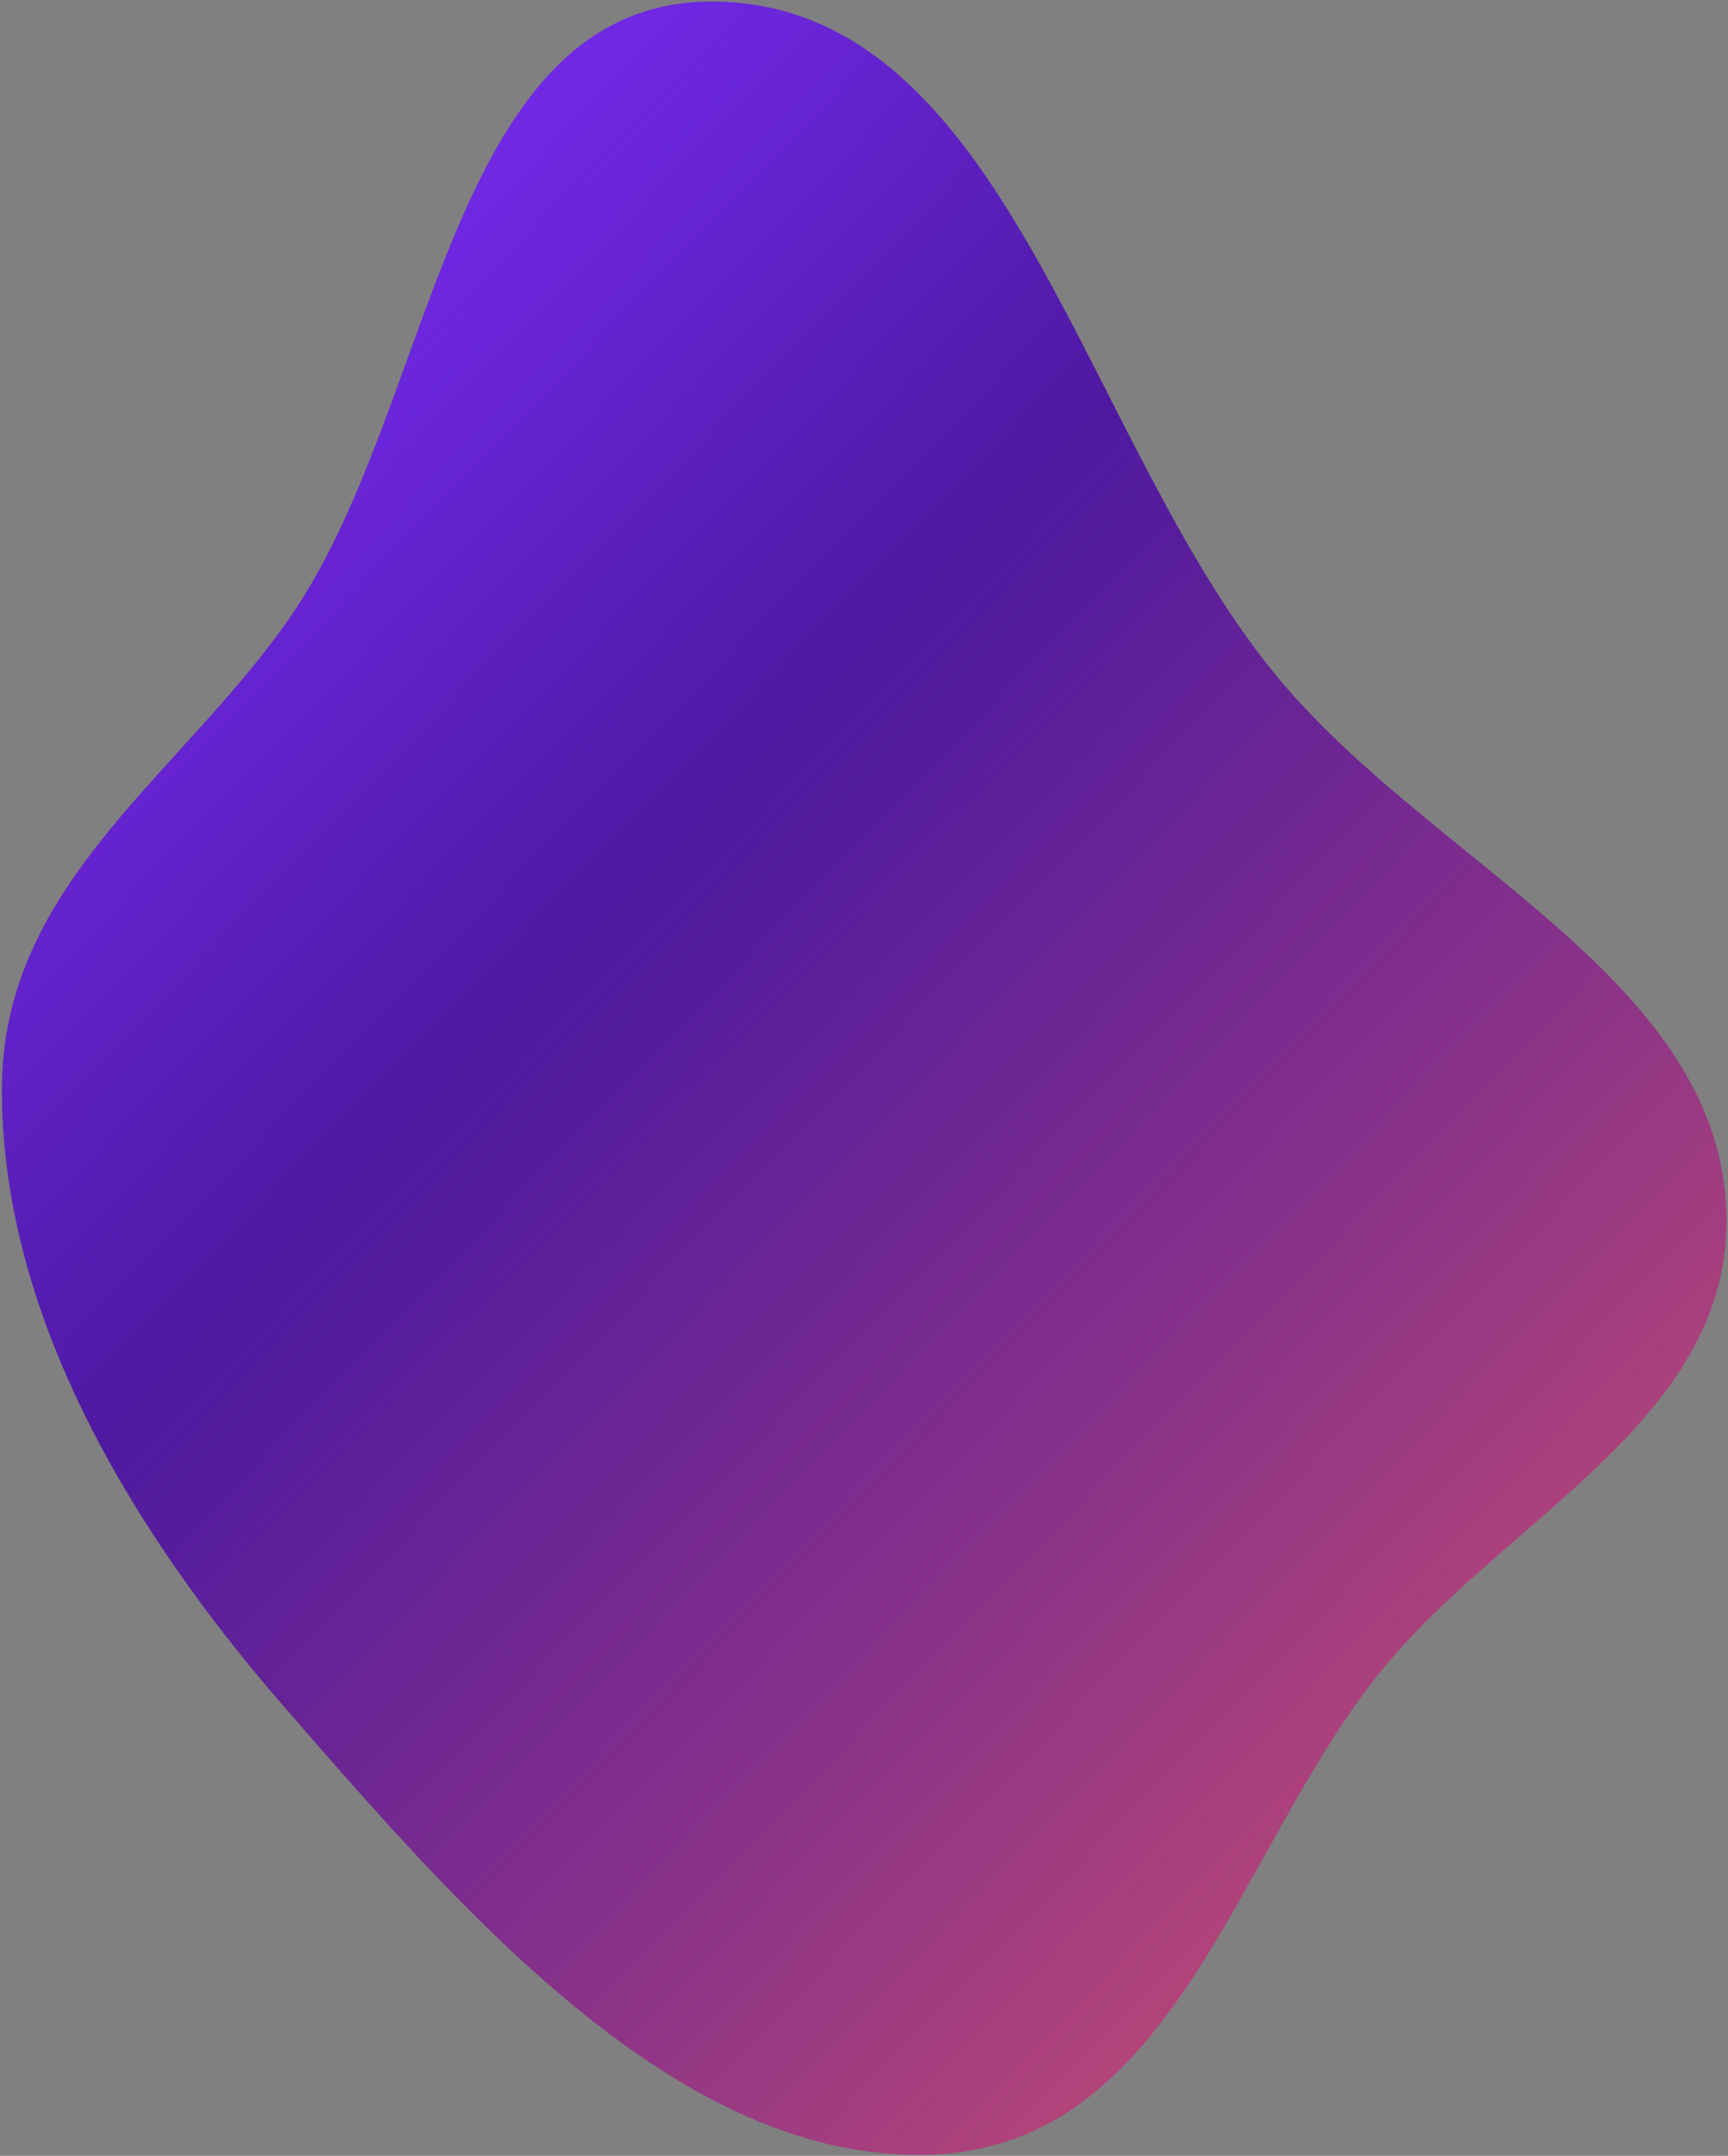 <svg width="344" height="429" viewBox="0 0 344 429" fill="none" xmlns="http://www.w3.org/2000/svg">
<rect x="0" y="0" width="344" height="429" fill="#808080" stroke="none"/>
<path fill-rule="evenodd" clip-rule="evenodd" d="M275.51 331.817C246.305 367.245 234.426 427.001 185.345 428.761C135.36 430.553 92.309 380.757 56.583 339.668C25.01 303.355 -0.012 260.211 0.39 216.043C0.762 175.185 37.153 153.436 58.57 121.621C87.469 78.692 89.585 -3.433 145.525 0.44C201.569 4.32 216.117 89.069 254.695 135.198C284.697 171.072 338.79 193.557 343.393 237.034C348.01 280.652 301.155 300.708 275.51 331.817Z" fill="url(#paint0_linear_2005_3549)"/>
<path fill-rule="evenodd" clip-rule="evenodd" d="M275.51 331.817C246.305 367.245 234.426 427.001 185.345 428.761C135.36 430.553 92.309 380.757 56.583 339.668C25.01 303.355 -0.012 260.211 0.39 216.043C0.762 175.185 37.153 153.436 58.57 121.621C87.469 78.692 89.585 -3.433 145.525 0.44C201.569 4.32 216.117 89.069 254.695 135.198C284.697 171.072 338.79 193.557 343.393 237.034C348.01 280.652 301.155 300.708 275.51 331.817Z" fill="url(#paint1_linear_2005_3549)" fill-opacity="0.16"/>
<defs>
<linearGradient id="paint0_linear_2005_3549" x1="288.054" y1="344.656" x2="30.999" y2="95.592" gradientUnits="userSpaceOnUse">
<stop stop-color="#B24479"/>
<stop offset="0.651" stop-color="#3A0096"/>
<stop offset="1" stop-color="#5802E1"/>
</linearGradient>
<linearGradient id="paint1_linear_2005_3549" x1="288.054" y1="344.656" x2="30.999" y2="95.592" gradientUnits="userSpaceOnUse">
<stop stop-color="#F6EFFF" stop-opacity="0"/>
<stop offset="1" stop-color="#F6EFFF"/>
</linearGradient>
</defs>
</svg>
